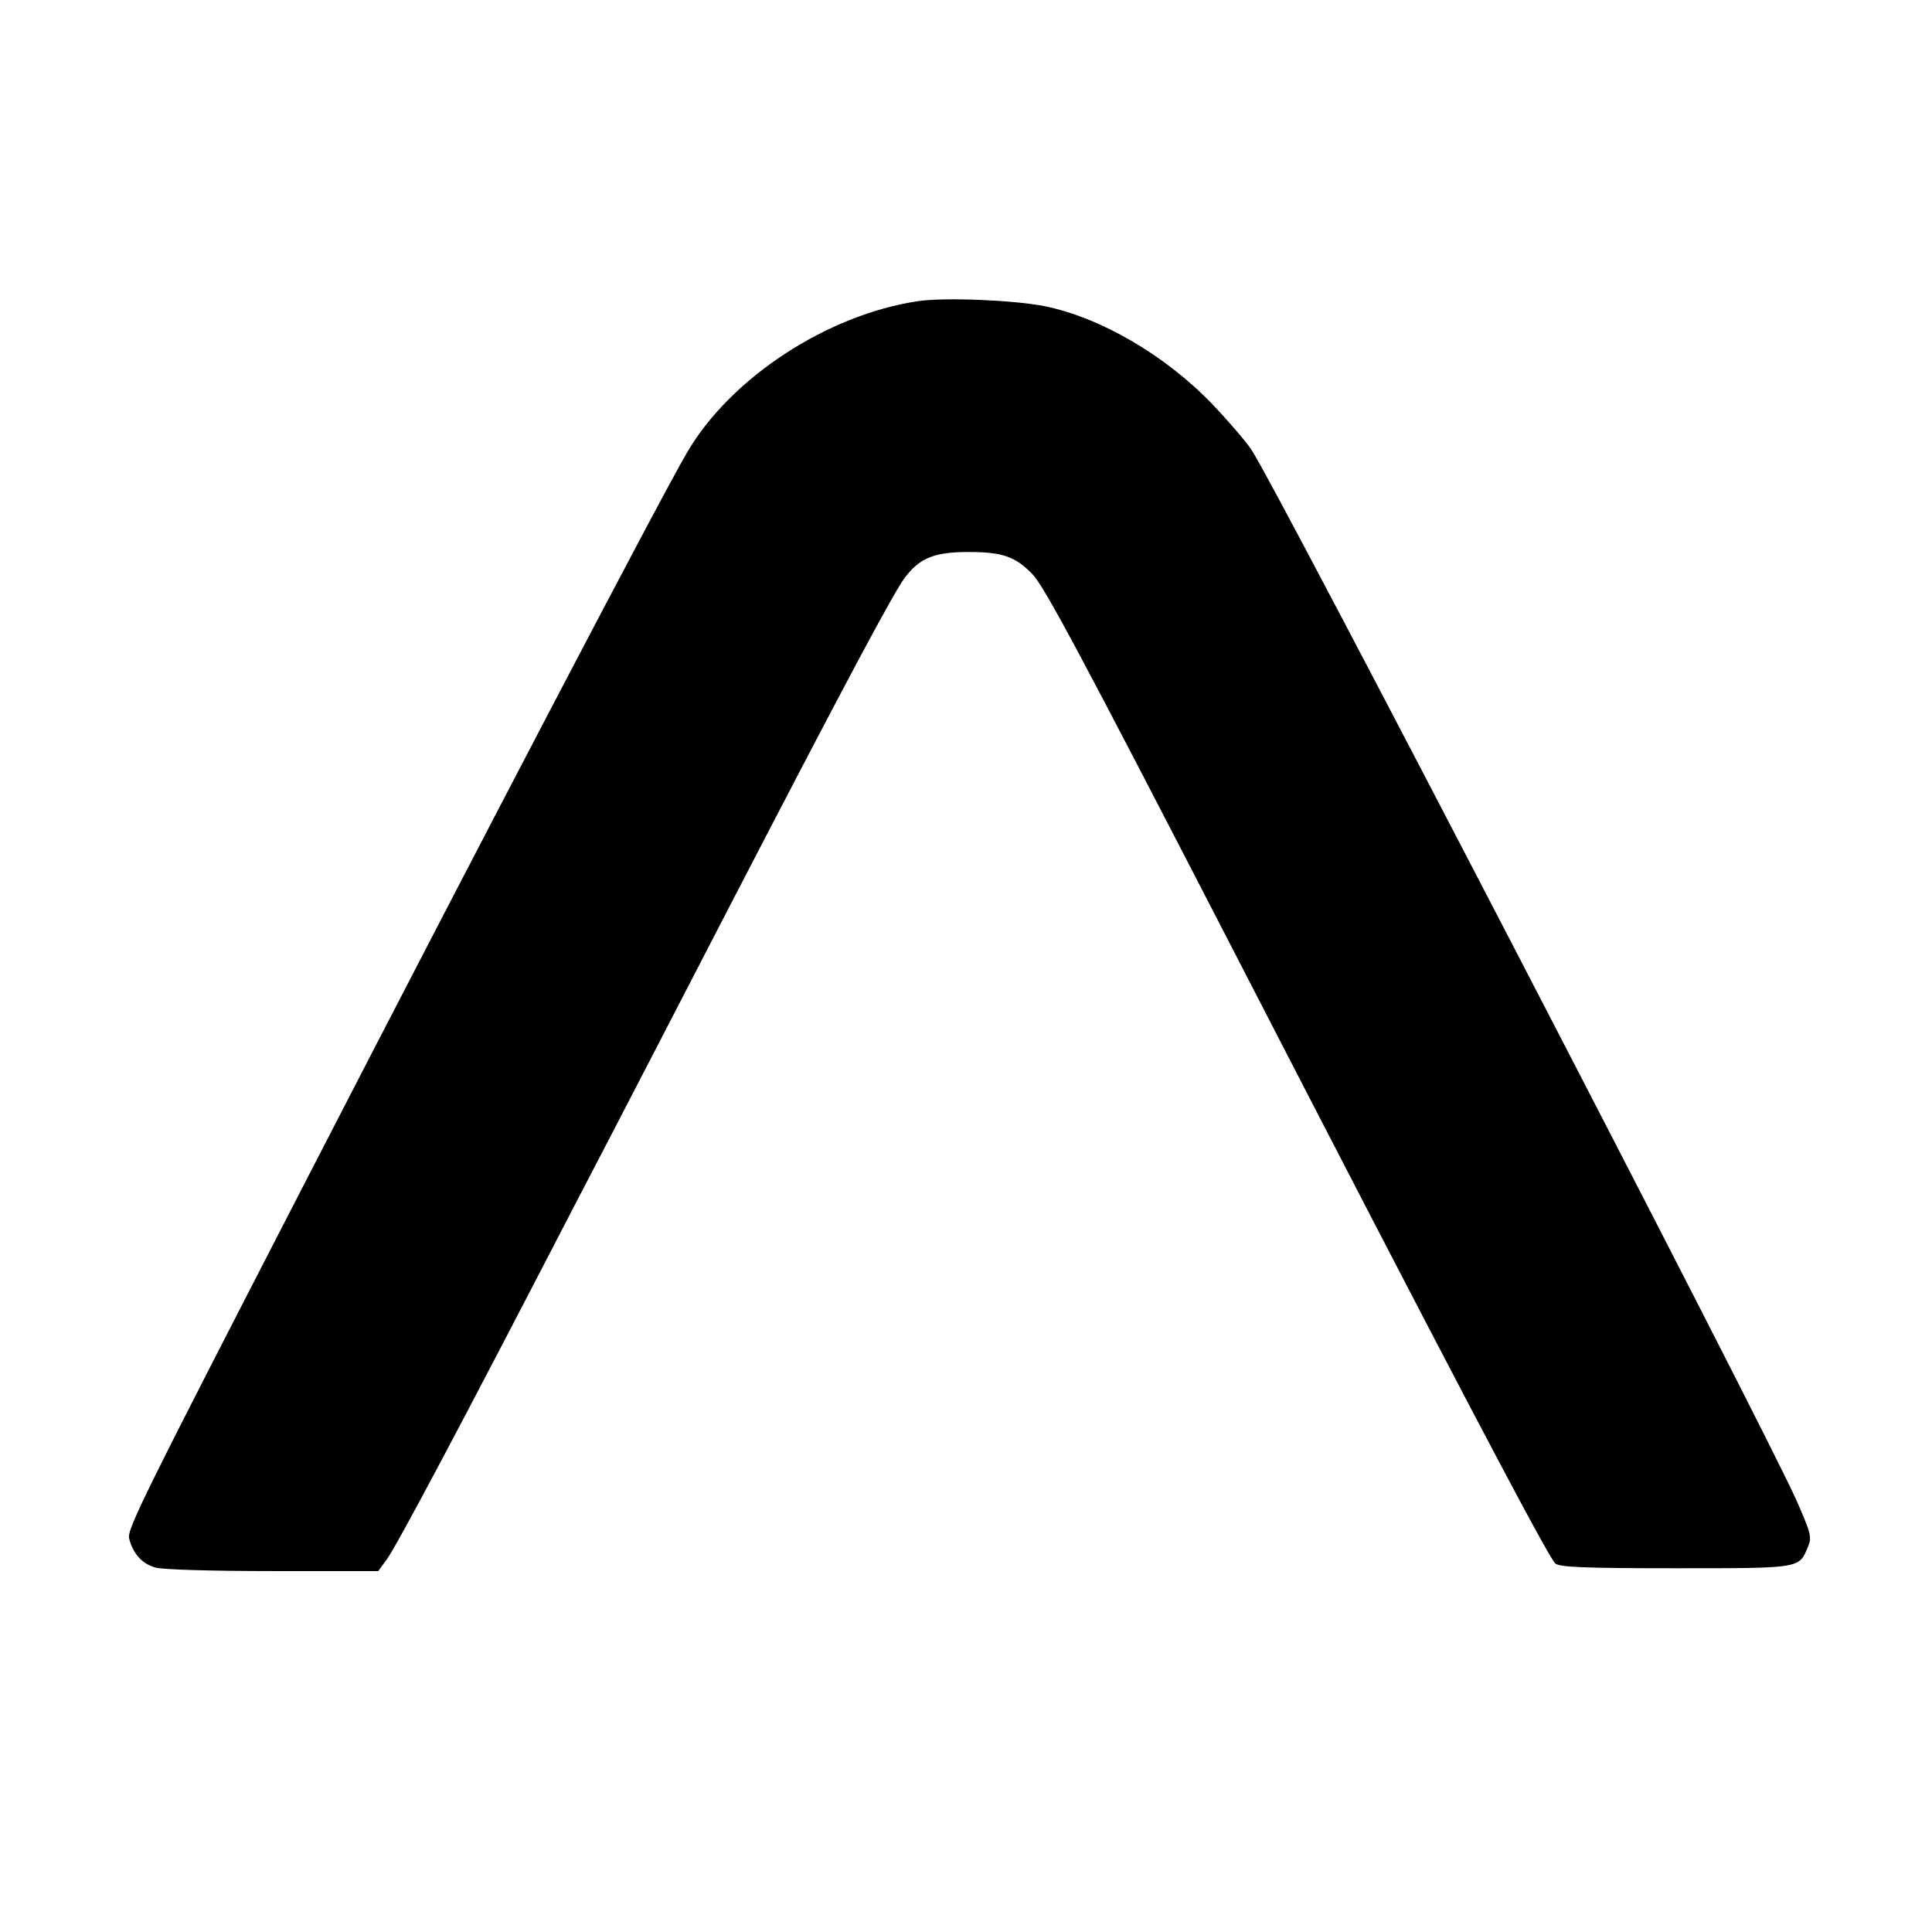 <?xml version="1.0" standalone="no"?>
<!DOCTYPE svg PUBLIC "-//W3C//DTD SVG 20010904//EN"
 "http://www.w3.org/TR/2001/REC-SVG-20010904/DTD/svg10.dtd">
<svg version="1.0" xmlns="http://www.w3.org/2000/svg"
 width="546pt" height="546pt" viewBox="0 0 546 546"
 preserveAspectRatio="xMidYMid meet">
<g transform="translate(0,546) scale(0.1,-0.1)"
fill="#000000" stroke="none">
<path d="M2595 4609 c-257 -38 -531 -217 -654 -429 -77 -132 -572 -1078 -1078
-2060 -456 -885 -505 -983 -498 -1008 11 -43 36 -71 74 -82 20 -6 163 -10 333
-10 l297 0 24 33 c27 36 212 384 529 997 119 228 316 609 438 845 328 633 468
896 499 935 42 54 83 70 179 70 95 0 132 -13 180 -63 33 -34 137 -228 562
-1052 608 -1180 892 -1720 915 -1743 10 -11 80 -14 339 -14 360 0 350 -1 376
62 11 26 7 39 -34 132 -102 227 -1473 2871 -1540 2968 -17 25 -67 83 -111 129
-132 137 -315 244 -474 276 -88 17 -281 25 -356 14z"/>
</g>
</svg>
